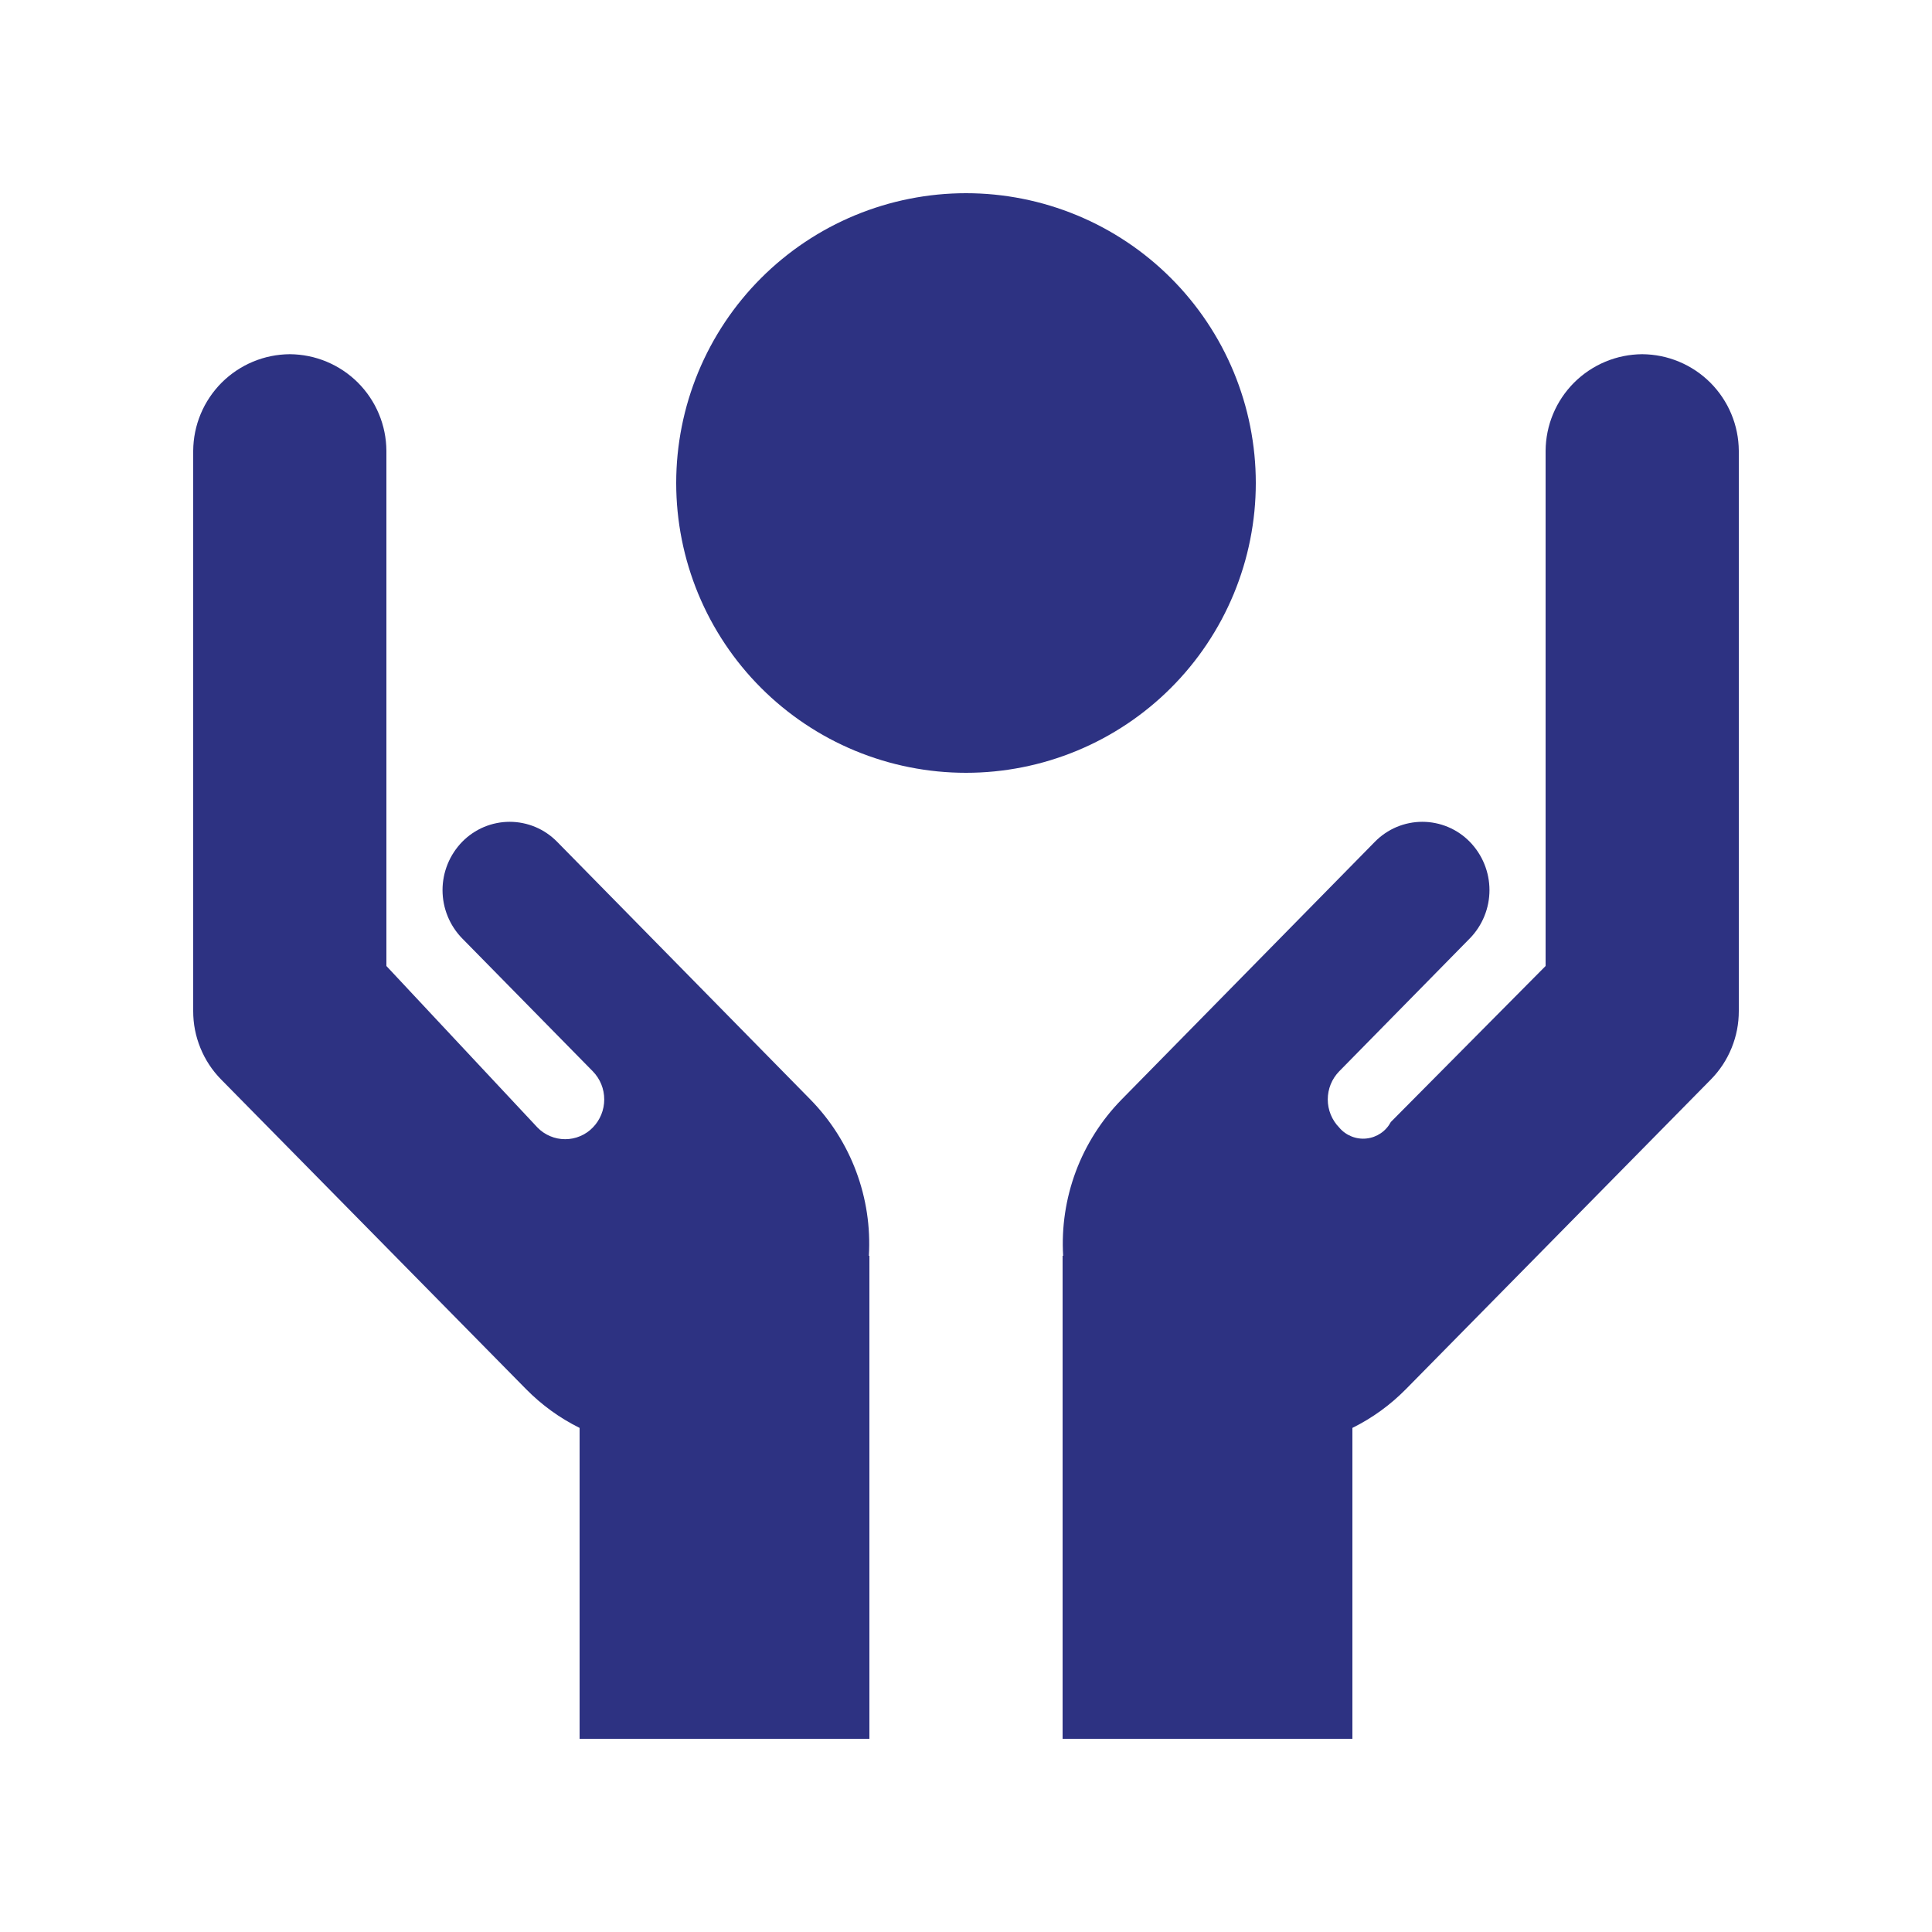 <svg xmlns="http://www.w3.org/2000/svg" xmlns:xlink="http://www.w3.org/1999/xlink" width="500" zoomAndPan="magnify" viewBox="0 0 375 375" height="500" preserveAspectRatio="xMidYMid meet" version="1.0"><defs><clipPath id="be2976a4be"><path d="M 206 68 L 337.5 68 L 337.5 337.5 L 206 337.5 Z M 206 68 " clip-rule="nonzero"/></clipPath><clipPath id="e3f00b63ad"><path d="M 37.5 68 L 169 68 L 169 337.5 L 37.5 337.5 Z M 37.5 68 " clip-rule="nonzero"/></clipPath><clipPath id="28a3123084"><path d="M 131 37.5 L 244 37.5 L 244 150 L 131 150 Z M 131 37.5 " clip-rule="nonzero"/></clipPath></defs><g clip-path="url(#be2976a4be)"><path fill="#2d3282" d="M 318.75 68.75 C 318.137 68.754 317.527 68.789 316.914 68.852 C 316.305 68.914 315.699 69.008 315.102 69.129 C 314.5 69.25 313.906 69.402 313.32 69.582 C 312.734 69.762 312.156 69.973 311.594 70.207 C 311.027 70.445 310.473 70.707 309.934 70.996 C 309.395 71.289 308.871 71.602 308.359 71.945 C 307.852 72.285 307.359 72.652 306.887 73.039 C 306.41 73.43 305.957 73.84 305.523 74.273 C 305.09 74.707 304.68 75.16 304.289 75.637 C 303.902 76.109 303.535 76.602 303.195 77.109 C 302.852 77.621 302.539 78.145 302.246 78.684 C 301.957 79.223 301.695 79.777 301.457 80.344 C 301.223 80.906 301.012 81.484 300.832 82.07 C 300.652 82.656 300.5 83.25 300.379 83.852 C 300.258 84.449 300.164 85.055 300.102 85.664 C 300.039 86.277 300.004 86.887 300 87.5 L 300 187.5 L 269.961 217.777 C 269.844 217.996 269.715 218.207 269.574 218.41 C 269.434 218.613 269.277 218.809 269.113 218.992 C 268.949 219.18 268.773 219.352 268.586 219.516 C 268.398 219.68 268.203 219.828 267.996 219.969 C 267.793 220.105 267.578 220.234 267.359 220.348 C 267.137 220.461 266.91 220.559 266.68 220.645 C 266.445 220.73 266.211 220.801 265.969 220.855 C 265.727 220.914 265.484 220.953 265.234 220.98 C 264.988 221.008 264.742 221.02 264.496 221.016 C 264.246 221.012 264 220.992 263.754 220.957 C 263.508 220.926 263.266 220.875 263.027 220.812 C 262.789 220.75 262.555 220.672 262.324 220.578 C 262.094 220.484 261.871 220.379 261.652 220.262 C 261.434 220.141 261.227 220.008 261.027 219.863 C 260.824 219.719 260.633 219.562 260.453 219.395 C 260.27 219.223 260.098 219.047 259.941 218.855 C 259.586 218.496 259.273 218.102 258.996 217.68 C 258.719 217.258 258.484 216.812 258.293 216.344 C 258.102 215.875 257.961 215.395 257.863 214.898 C 257.766 214.402 257.719 213.902 257.719 213.398 C 257.719 212.891 257.766 212.391 257.863 211.895 C 257.961 211.398 258.102 210.918 258.293 210.449 C 258.484 209.98 258.719 209.535 258.996 209.113 C 259.273 208.691 259.586 208.301 259.941 207.938 L 285.289 182.145 C 285.895 181.527 286.434 180.852 286.91 180.125 C 287.387 179.402 287.785 178.637 288.113 177.832 C 288.441 177.027 288.688 176.203 288.855 175.352 C 289.02 174.5 289.105 173.641 289.105 172.77 C 289.105 171.902 289.02 171.043 288.855 170.191 C 288.688 169.34 288.441 168.516 288.113 167.711 C 287.785 166.906 287.387 166.141 286.91 165.418 C 286.434 164.691 285.895 164.016 285.289 163.395 C 284.688 162.781 284.035 162.234 283.324 161.75 C 282.613 161.266 281.863 160.855 281.074 160.523 C 280.281 160.191 279.465 159.938 278.625 159.77 C 277.781 159.598 276.934 159.512 276.074 159.512 C 275.215 159.512 274.363 159.598 273.523 159.77 C 272.68 159.938 271.863 160.191 271.074 160.523 C 270.281 160.855 269.531 161.266 268.824 161.75 C 268.113 162.234 267.457 162.781 266.859 163.395 L 217.688 213.43 C 215.738 215.422 214.016 217.594 212.52 219.945 C 211.027 222.301 209.789 224.781 208.812 227.391 C 207.84 230.004 207.145 232.688 206.73 235.441 C 206.316 238.199 206.191 240.969 206.355 243.75 L 206.25 243.75 L 206.25 337.5 L 262.5 337.5 L 262.5 277.156 C 266.391 275.223 269.859 272.707 272.906 269.613 L 332.09 209.516 C 333.828 207.742 335.164 205.711 336.102 203.41 C 337.035 201.113 337.504 198.727 337.5 196.242 L 337.5 87.5 C 337.496 86.887 337.461 86.277 337.398 85.664 C 337.336 85.055 337.242 84.449 337.121 83.852 C 337 83.25 336.848 82.656 336.668 82.07 C 336.488 81.484 336.277 80.906 336.043 80.344 C 335.805 79.777 335.543 79.223 335.254 78.684 C 334.961 78.145 334.645 77.621 334.305 77.109 C 333.965 76.602 333.598 76.109 333.211 75.637 C 332.82 75.16 332.41 74.707 331.977 74.273 C 331.543 73.84 331.086 73.43 330.613 73.039 C 330.141 72.652 329.648 72.285 329.141 71.945 C 328.629 71.602 328.105 71.289 327.566 70.996 C 327.027 70.707 326.473 70.445 325.906 70.207 C 325.344 69.973 324.766 69.762 324.18 69.582 C 323.594 69.402 323 69.25 322.398 69.129 C 321.801 69.008 321.195 68.914 320.586 68.852 C 319.973 68.789 319.363 68.754 318.75 68.75 Z M 318.75 68.75 " fill-opacity="1" fill-rule="nonzero"/></g><g clip-path="url(#e3f00b63ad)"><path fill="#2d3282" d="M 157.312 213.43 L 108.141 163.395 C 107.539 162.781 106.887 162.234 106.176 161.75 C 105.469 161.266 104.719 160.855 103.926 160.523 C 103.137 160.191 102.32 159.938 101.477 159.77 C 100.637 159.598 99.785 159.512 98.926 159.512 C 98.066 159.512 97.219 159.598 96.375 159.77 C 95.535 159.938 94.719 160.191 93.926 160.523 C 93.137 160.855 92.387 161.266 91.676 161.75 C 90.965 162.234 90.312 162.781 89.711 163.395 C 89.105 164.016 88.566 164.691 88.09 165.418 C 87.613 166.141 87.215 166.906 86.887 167.711 C 86.559 168.516 86.312 169.34 86.145 170.191 C 85.98 171.043 85.895 171.902 85.895 172.77 C 85.895 173.641 85.98 174.5 86.145 175.352 C 86.312 176.203 86.559 177.027 86.887 177.832 C 87.215 178.637 87.613 179.402 88.09 180.125 C 88.566 180.852 89.105 181.527 89.711 182.145 L 115.059 207.938 C 115.414 208.301 115.727 208.691 116.004 209.113 C 116.281 209.535 116.516 209.98 116.707 210.449 C 116.898 210.918 117.039 211.398 117.137 211.895 C 117.234 212.391 117.281 212.891 117.281 213.398 C 117.281 213.902 117.234 214.402 117.137 214.898 C 117.039 215.395 116.898 215.875 116.707 216.344 C 116.516 216.812 116.281 217.258 116.004 217.68 C 115.727 218.102 115.414 218.496 115.059 218.855 C 114.711 219.215 114.332 219.535 113.918 219.816 C 113.504 220.098 113.066 220.336 112.605 220.527 C 112.145 220.723 111.672 220.871 111.18 220.969 C 110.691 221.066 110.195 221.117 109.695 221.117 C 109.195 221.117 108.699 221.066 108.211 220.969 C 107.719 220.871 107.246 220.723 106.785 220.527 C 106.324 220.336 105.887 220.098 105.473 219.816 C 105.059 219.535 104.68 219.215 104.328 218.855 L 75 187.5 L 75 87.5 C 74.996 86.887 74.961 86.277 74.898 85.664 C 74.836 85.055 74.742 84.449 74.621 83.852 C 74.5 83.25 74.348 82.656 74.168 82.07 C 73.988 81.484 73.777 80.906 73.543 80.344 C 73.305 79.777 73.043 79.223 72.754 78.684 C 72.461 78.145 72.148 77.621 71.805 77.109 C 71.465 76.602 71.098 76.109 70.711 75.637 C 70.32 75.16 69.91 74.707 69.477 74.273 C 69.043 73.84 68.59 73.43 68.113 73.039 C 67.641 72.652 67.148 72.285 66.641 71.945 C 66.129 71.602 65.605 71.289 65.066 70.996 C 64.527 70.707 63.973 70.445 63.406 70.207 C 62.844 69.973 62.266 69.762 61.68 69.582 C 61.094 69.402 60.5 69.25 59.898 69.129 C 59.301 69.008 58.695 68.914 58.086 68.852 C 57.473 68.789 56.863 68.754 56.25 68.75 C 55.637 68.754 55.027 68.789 54.414 68.852 C 53.805 68.914 53.199 69.008 52.602 69.129 C 52 69.25 51.406 69.402 50.82 69.582 C 50.234 69.762 49.656 69.973 49.094 70.207 C 48.527 70.445 47.973 70.707 47.434 70.996 C 46.895 71.289 46.371 71.602 45.859 71.945 C 45.352 72.285 44.859 72.652 44.387 73.039 C 43.91 73.43 43.457 73.84 43.023 74.273 C 42.59 74.707 42.18 75.16 41.789 75.637 C 41.402 76.109 41.035 76.602 40.695 77.109 C 40.352 77.621 40.039 78.145 39.746 78.684 C 39.457 79.223 39.195 79.777 38.957 80.344 C 38.723 80.906 38.512 81.484 38.332 82.07 C 38.152 82.656 38 83.25 37.879 83.852 C 37.758 84.449 37.664 85.055 37.602 85.664 C 37.539 86.277 37.504 86.887 37.5 87.5 L 37.5 196.242 C 37.496 198.727 37.965 201.113 38.898 203.41 C 39.836 205.711 41.172 207.742 42.91 209.516 L 102.094 269.613 C 105.141 272.707 108.609 275.223 112.5 277.156 L 112.5 337.5 L 168.75 337.5 L 168.75 243.75 L 168.645 243.75 C 168.809 240.969 168.684 238.199 168.27 235.441 C 167.855 232.688 167.16 230.004 166.184 227.391 C 165.211 224.781 163.973 222.301 162.48 219.945 C 160.984 217.594 159.262 215.422 157.312 213.43 Z M 157.312 213.43 " fill-opacity="1" fill-rule="nonzero"/></g><g clip-path="url(#28a3123084)"><path fill="#2d3282" d="M 243.75 93.75 C 243.75 95.594 243.66 97.43 243.48 99.262 C 243.297 101.098 243.027 102.918 242.668 104.723 C 242.309 106.531 241.863 108.316 241.328 110.078 C 240.793 111.84 240.172 113.574 239.469 115.277 C 238.762 116.977 237.977 118.641 237.109 120.266 C 236.238 121.891 235.293 123.469 234.27 125 C 233.246 126.531 232.152 128.012 230.98 129.434 C 229.812 130.859 228.578 132.223 227.273 133.523 C 225.973 134.828 224.609 136.062 223.184 137.23 C 221.762 138.402 220.281 139.496 218.75 140.52 C 217.219 141.543 215.641 142.488 214.016 143.359 C 212.391 144.227 210.727 145.012 209.027 145.719 C 207.324 146.422 205.59 147.043 203.828 147.578 C 202.066 148.113 200.281 148.559 198.473 148.918 C 196.668 149.277 194.848 149.547 193.012 149.73 C 191.18 149.91 189.344 150 187.5 150 C 185.656 150 183.82 149.91 181.988 149.73 C 180.152 149.547 178.332 149.277 176.527 148.918 C 174.719 148.559 172.934 148.113 171.172 147.578 C 169.41 147.043 167.676 146.422 165.973 145.719 C 164.273 145.012 162.609 144.227 160.984 143.359 C 159.359 142.488 157.781 141.543 156.25 140.52 C 154.719 139.496 153.238 138.402 151.816 137.23 C 150.391 136.062 149.027 134.828 147.727 133.523 C 146.422 132.223 145.188 130.859 144.02 129.434 C 142.848 128.012 141.754 126.531 140.73 125 C 139.707 123.469 138.762 121.891 137.891 120.266 C 137.023 118.641 136.238 116.977 135.531 115.277 C 134.828 113.574 134.207 111.84 133.672 110.078 C 133.137 108.316 132.691 106.531 132.332 104.723 C 131.973 102.918 131.703 101.098 131.52 99.262 C 131.34 97.43 131.25 95.594 131.25 93.75 C 131.25 91.906 131.34 90.07 131.52 88.238 C 131.703 86.402 131.973 84.582 132.332 82.777 C 132.691 80.969 133.137 79.184 133.672 77.422 C 134.207 75.66 134.828 73.926 135.531 72.223 C 136.238 70.523 137.023 68.859 137.891 67.234 C 138.762 65.609 139.707 64.031 140.73 62.5 C 141.754 60.969 142.848 59.488 144.02 58.066 C 145.188 56.641 146.422 55.277 147.727 53.977 C 149.027 52.672 150.391 51.438 151.816 50.27 C 153.238 49.098 154.719 48.004 156.25 46.98 C 157.781 45.957 159.359 45.012 160.984 44.141 C 162.609 43.273 164.273 42.488 165.973 41.781 C 167.676 41.078 169.41 40.457 171.172 39.922 C 172.934 39.387 174.719 38.941 176.527 38.582 C 178.332 38.223 180.152 37.953 181.988 37.77 C 183.82 37.59 185.656 37.5 187.5 37.5 C 189.344 37.5 191.18 37.59 193.012 37.77 C 194.848 37.953 196.668 38.223 198.473 38.582 C 200.281 38.941 202.066 39.387 203.828 39.922 C 205.59 40.457 207.324 41.078 209.027 41.781 C 210.727 42.488 212.391 43.273 214.016 44.141 C 215.641 45.012 217.219 45.957 218.75 46.98 C 220.281 48.004 221.762 49.098 223.184 50.27 C 224.609 51.438 225.973 52.672 227.273 53.977 C 228.578 55.277 229.812 56.641 230.98 58.066 C 232.152 59.488 233.246 60.969 234.27 62.5 C 235.293 64.031 236.238 65.609 237.109 67.234 C 237.977 68.859 238.762 70.523 239.469 72.223 C 240.172 73.926 240.793 75.66 241.328 77.422 C 241.863 79.184 242.309 80.969 242.668 82.777 C 243.027 84.582 243.297 86.402 243.48 88.238 C 243.66 90.07 243.75 91.906 243.75 93.75 Z M 243.75 93.75 " fill-opacity="1" fill-rule="nonzero"/></g></svg>